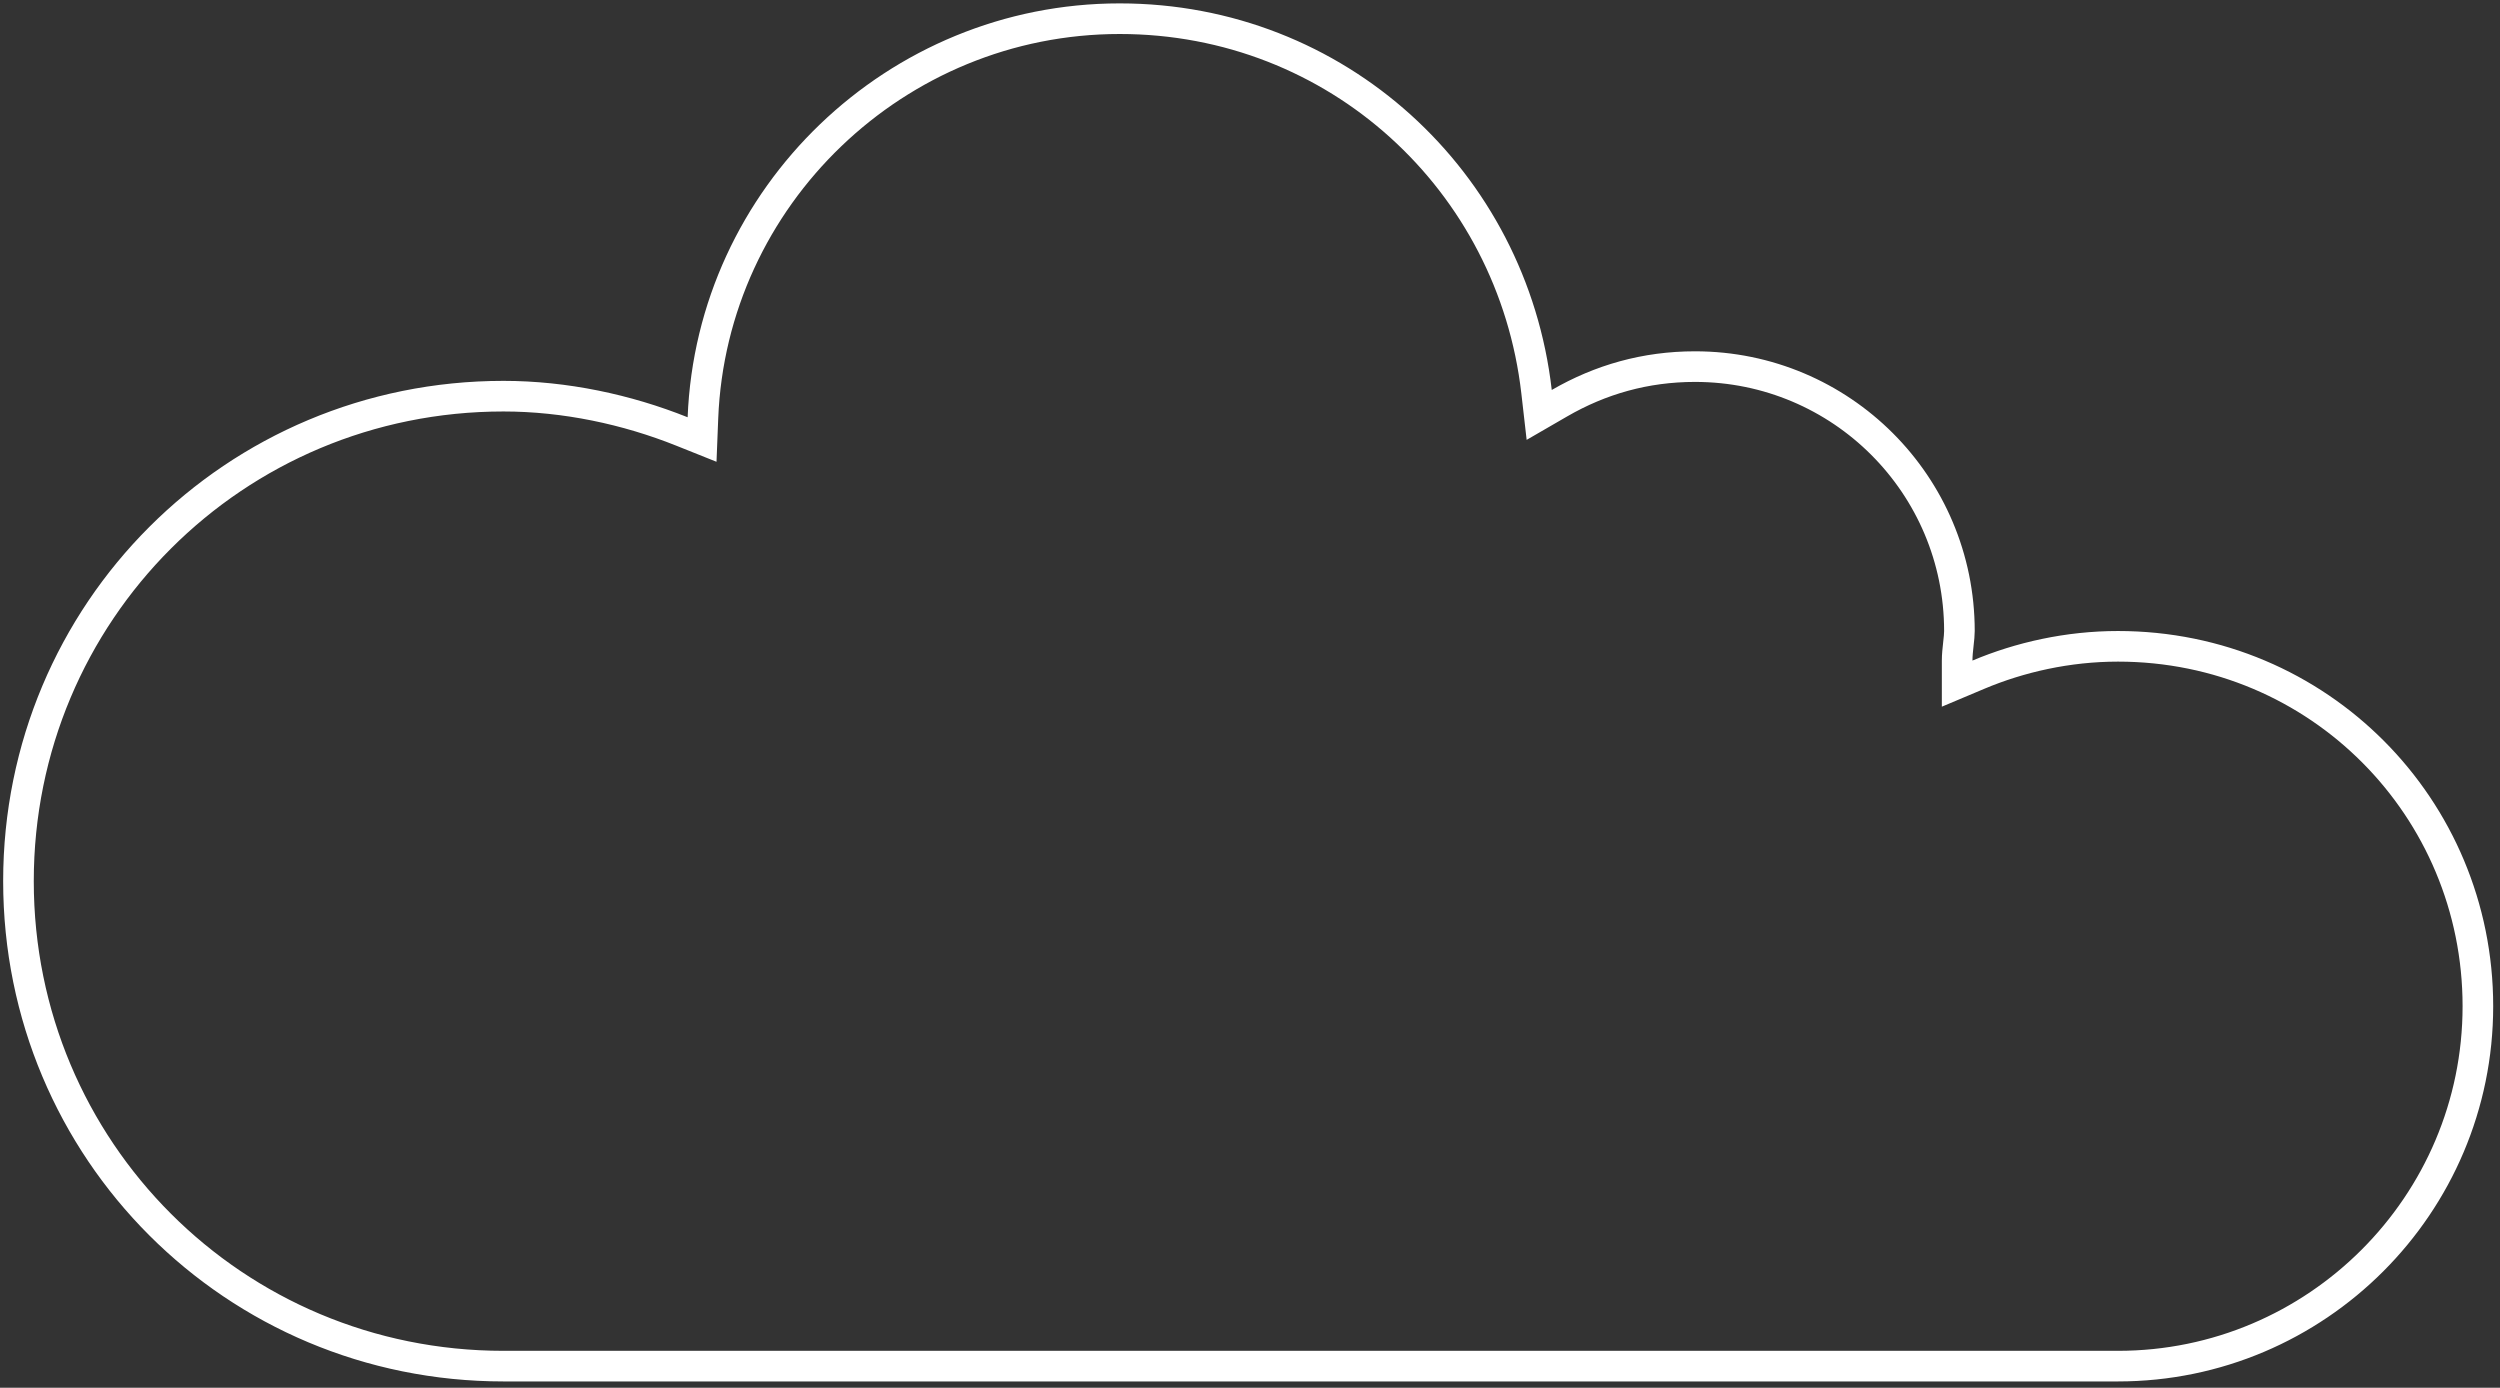 <?xml version="1.0" encoding="UTF-8"?> <svg xmlns="http://www.w3.org/2000/svg" width="245" height="136" viewBox="0 0 245 136" fill="none"><rect x="0" y="0" width="245" height="136" fill="#333333" stroke="none"/> <path d="M191.8 64.736V66.996L193.882 66.119C197.945 64.408 202.651 63.339 207.562 63.339C227.23 63.339 242.833 79.153 242.833 98.61C242.833 118.061 227.013 133.881 207.562 133.881H49.337C22.977 133.881 1.81 112.713 1.81 86.353C1.81 59.993 22.977 38.825 49.337 38.825C55.368 38.825 61.42 40.119 66.831 42.284L68.803 43.073L68.887 40.95C69.746 19.249 87.803 1.832 109.73 1.832C131.013 1.832 148.215 17.734 150.582 38.388L150.842 40.662L152.824 39.515C156.838 37.191 161.26 35.928 166.112 35.928C180.437 35.928 192.023 47.514 192.023 61.839C192.023 62.186 191.978 62.599 191.92 63.122L191.916 63.163C191.863 63.635 191.8 64.207 191.8 64.736Z" stroke="white" stroke-width="3"></path> </svg> 